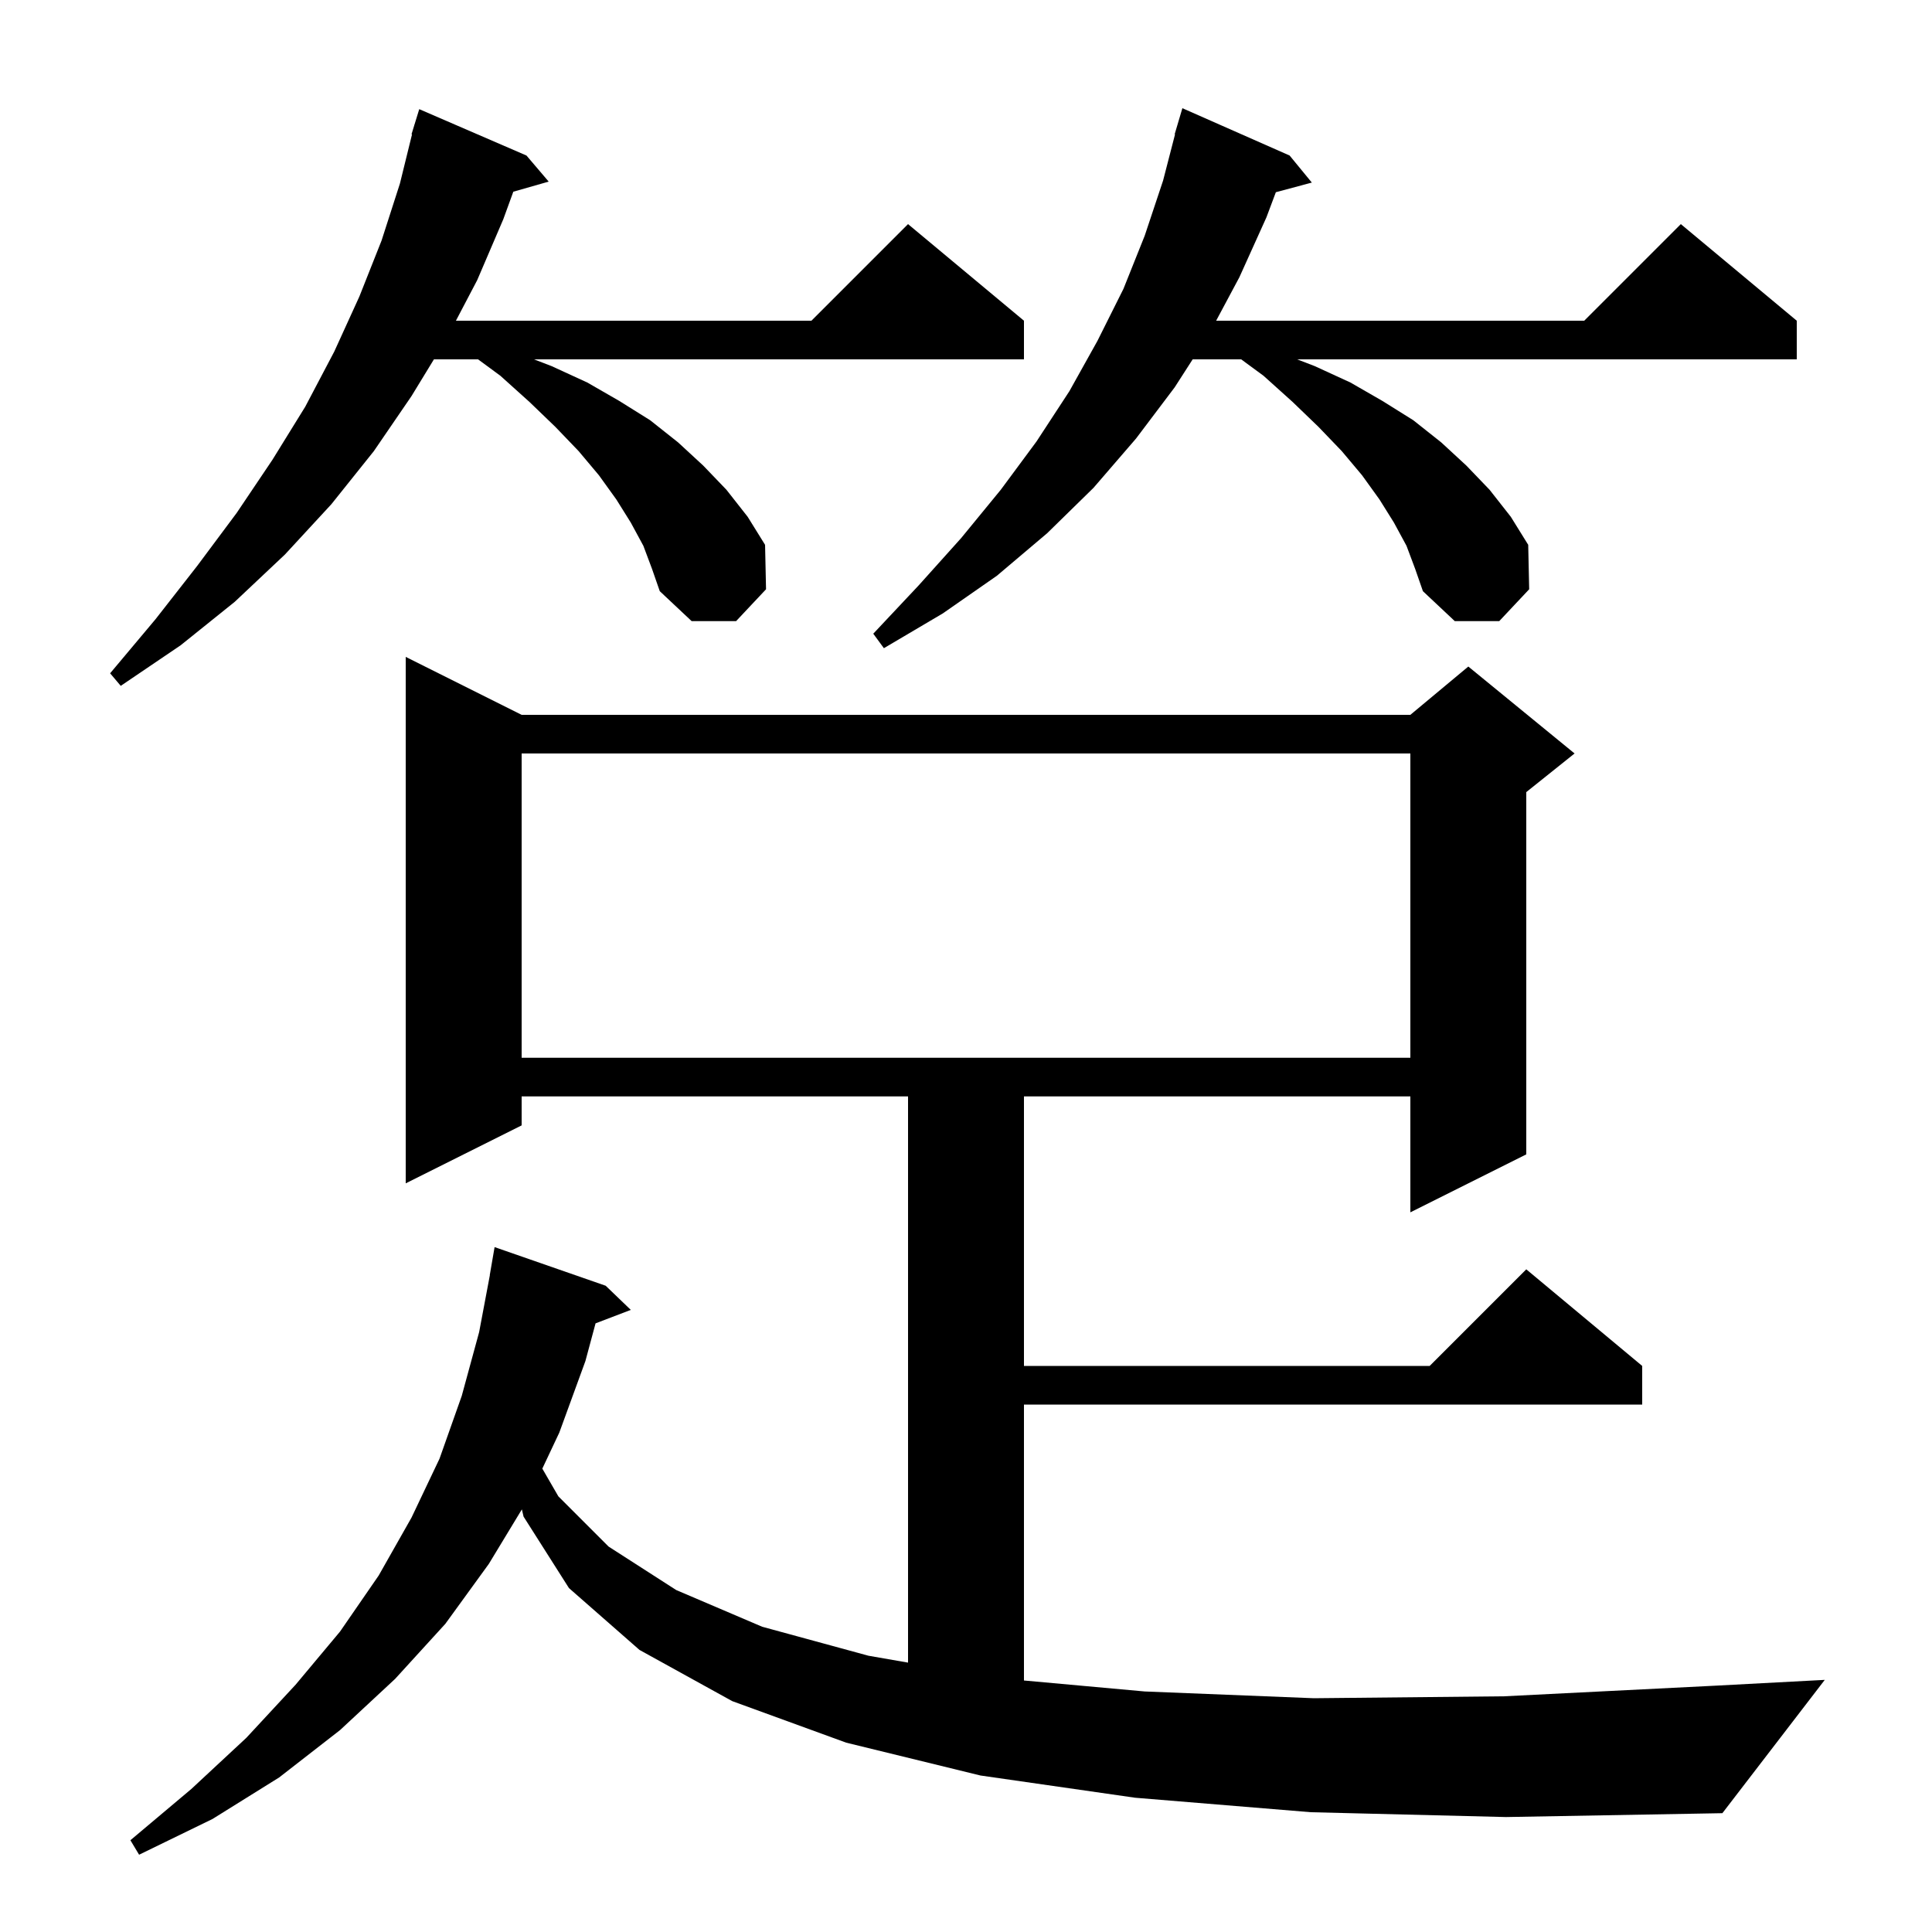 <svg xmlns="http://www.w3.org/2000/svg" xmlns:xlink="http://www.w3.org/1999/xlink" version="1.1" baseProfile="full" viewBox="0 0 200 200" width="200" height="200"><g fill="currentColor"><path d="M 135.7 187.6 L 117.5 186.1 L 101.5 183.8 L 87.6 180.4 L 75.8 176.1 L 66.2 170.8 L 58.9 164.4 L 54.2 157.0 L 54.024 156.25 L 50.6 161.9 L 46.1 168.1 L 40.9 173.8 L 35.2 179.1 L 28.9 184.0 L 22.0 188.3 L 14.4 192.0 L 13.5 190.5 L 19.8 185.2 L 25.5 179.9 L 30.6 174.4 L 35.2 168.9 L 39.2 163.1 L 42.6 157.1 L 45.5 151.0 L 47.8 144.5 L 49.6 137.9 L 50.711 132.001 L 50.7 132.0 L 51.2 129.1 L 62.7 133.1 L 65.3 135.6 L 61.652 136.993 L 60.6 140.9 L 57.9 148.3 L 56.141 152.031 L 57.8 154.9 L 63.0 160.1 L 70.0 164.6 L 78.9 168.4 L 89.9 171.4 L 94.0 172.114 L 94.0 113.5 L 54.0 113.5 L 54.0 116.5 L 42.0 122.5 L 42.0 68.0 L 54.0 74.0 L 146.0 74.0 L 152.0 69.0 L 163.0 78.0 L 158.0 82.0 L 158.0 119.5 L 146.0 125.5 L 146.0 113.5 L 106.0 113.5 L 106.0 141.4 L 148.0 141.4 L 158.0 131.4 L 170.0 141.4 L 170.0 145.4 L 106.0 145.4 L 106.0 173.964 L 118.5 175.1 L 136.0 175.8 L 155.7 175.6 L 177.6 174.5 L 188.9 173.9 L 178.3 187.7 L 155.9 188.1 Z M 54.0 78.0 L 54.0 109.5 L 146.0 109.5 L 146.0 78.0 Z M 66.6 56.5 L 65.3 54.1 L 63.8 51.7 L 62.0 49.2 L 59.9 46.7 L 57.5 44.2 L 54.8 41.6 L 51.8 38.9 L 49.488 37.2 L 44.919 37.2 L 42.6 41.0 L 38.7 46.7 L 34.3 52.2 L 29.5 57.4 L 24.3 62.3 L 18.7 66.8 L 12.5 71.0 L 11.4 69.7 L 16.1 64.1 L 20.4 58.6 L 24.5 53.1 L 28.2 47.6 L 31.6 42.1 L 34.6 36.4 L 37.2 30.7 L 39.5 24.9 L 41.4 19.0 L 42.652 13.91 L 42.6 13.9 L 42.869 13.024 L 42.9 12.9 L 42.907 12.902 L 43.4 11.3 L 54.5 16.1 L 56.8 18.8 L 53.138 19.846 L 52.1 22.7 L 49.4 29.0 L 47.197 33.2 L 84.0 33.2 L 94.0 23.2 L 106.0 33.2 L 106.0 37.2 L 55.28 37.2 L 57.1 37.9 L 60.8 39.6 L 64.1 41.5 L 67.3 43.5 L 70.2 45.8 L 72.8 48.2 L 75.2 50.7 L 77.4 53.5 L 79.2 56.4 L 79.3 61.0 L 76.2 64.3 L 71.6 64.3 L 68.3 61.2 L 67.5 58.9 Z M 145.6 56.5 L 144.3 54.1 L 142.8 51.7 L 141.0 49.2 L 138.9 46.7 L 136.5 44.2 L 133.8 41.6 L 130.8 38.9 L 128.488 37.2 L 123.464 37.2 L 121.6 40.1 L 117.6 45.4 L 113.2 50.5 L 108.4 55.2 L 103.2 59.6 L 97.6 63.5 L 91.5 67.1 L 90.4 65.6 L 95.1 60.6 L 99.5 55.7 L 103.6 50.7 L 107.3 45.7 L 110.7 40.5 L 113.6 35.3 L 116.3 29.9 L 118.5 24.4 L 120.4 18.7 L 121.639 13.907 L 121.6 13.9 L 122.4 11.2 L 133.5 16.1 L 135.8 18.9 L 132.076 19.898 L 131.1 22.5 L 128.3 28.7 L 125.895 33.2 L 164.0 33.2 L 174.0 23.2 L 186.0 33.2 L 186.0 37.2 L 134.28 37.2 L 136.1 37.9 L 139.8 39.6 L 143.1 41.5 L 146.3 43.5 L 149.2 45.8 L 151.8 48.2 L 154.2 50.7 L 156.4 53.5 L 158.2 56.4 L 158.3 61.0 L 155.2 64.3 L 150.6 64.3 L 147.3 61.2 L 146.5 58.9 Z "/></g></svg>
